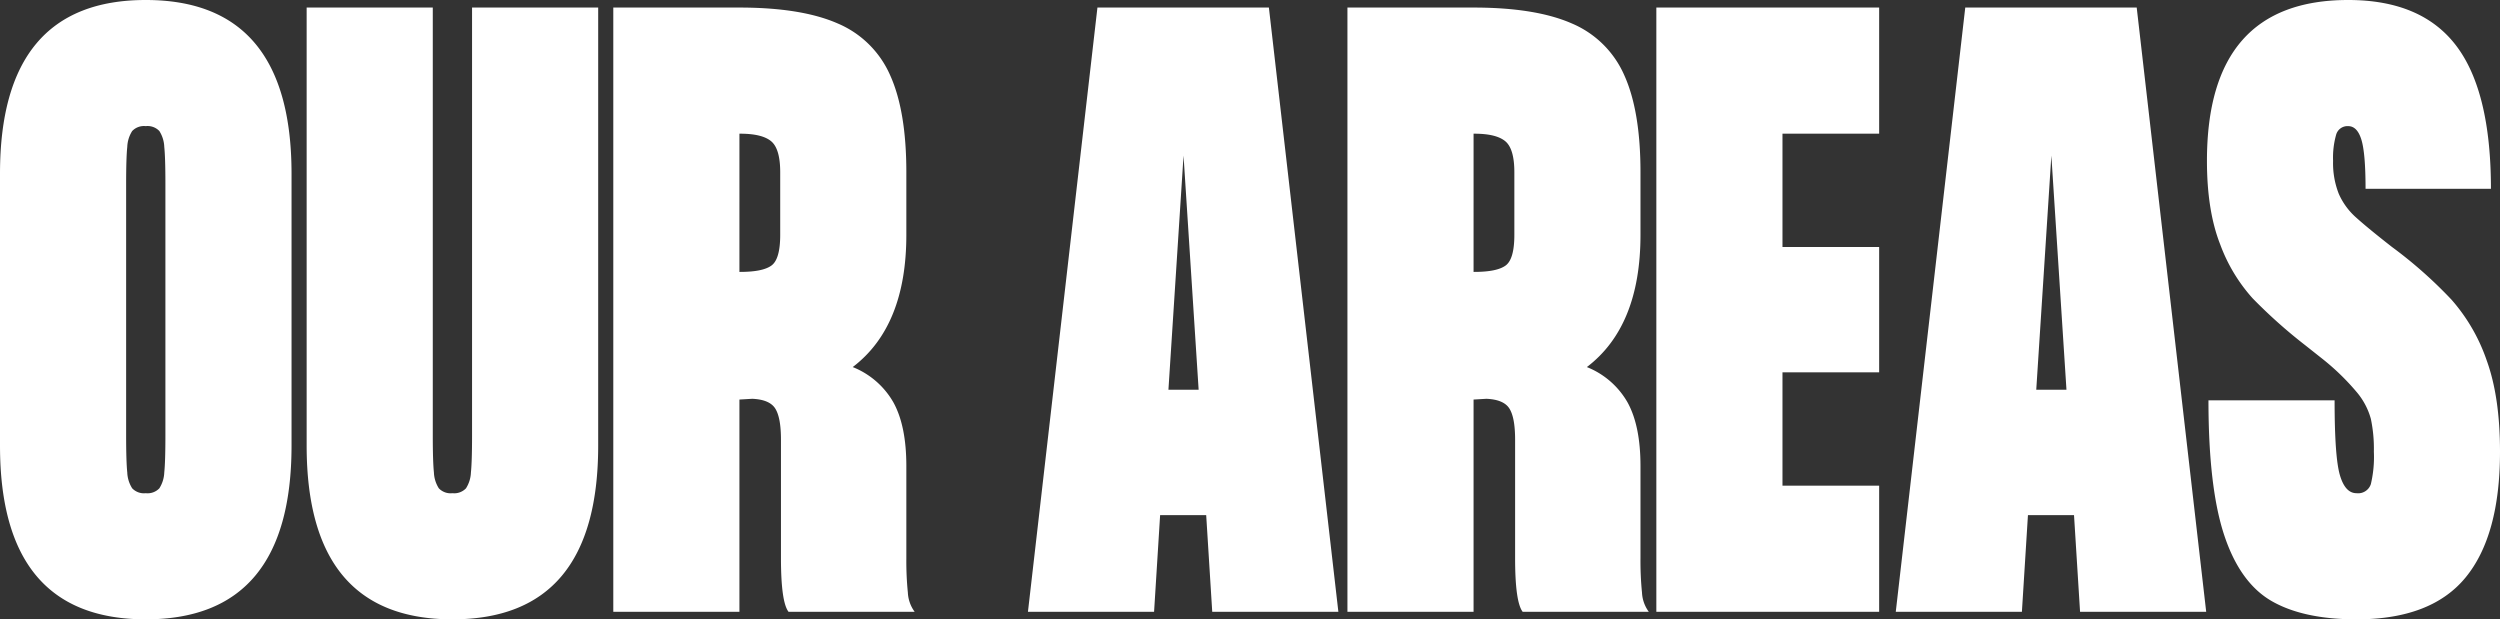 <svg xmlns="http://www.w3.org/2000/svg" width="496.5" height="123" viewBox="0 0 496.5 123">
  <rect x="0" y="0" width="496.5" height="123" fill="#333333" stroke="none"/>
  <path id="Path_1714" data-name="Path 1714" d="M29.7-121.5q28.95,0,28.95,34.5v54q0,34.5-28.95,34.5T.75-33V-87Q.75-121.5,29.7-121.5Zm3.9,36.45q0-5.1-.225-7.275a6.317,6.317,0,0,0-.975-3.15,3.222,3.222,0,0,0-2.7-.975,3.222,3.222,0,0,0-2.7.975,6.317,6.317,0,0,0-.975,3.15Q25.8-90.15,25.8-85.05v50.1q0,5.1.225,7.275A6.317,6.317,0,0,0,27-24.525a3.222,3.222,0,0,0,2.7.975,3.222,3.222,0,0,0,2.7-.975,6.317,6.317,0,0,0,.975-3.15q.225-2.175.225-7.275ZM94.5-120h25.05v87q0,34.5-28.95,34.5T61.65-33v-87H86.7v85.05q0,5.1.225,7.275a6.317,6.317,0,0,0,.975,3.15,3.222,3.222,0,0,0,2.7.975,3.222,3.222,0,0,0,2.7-.975,6.317,6.317,0,0,0,.975-3.15q.225-2.175.225-7.275ZM180.75-10.65a62.484,62.484,0,0,0,.3,6.825A6.989,6.989,0,0,0,182.4,0H157.35q-1.5-1.95-1.5-10.65V-34.2q0-4.35-1.125-6.15T150.15-42.3l-2.55.15V0H122.55V-120H147.6q12.3,0,19.5,3.15a19.76,19.76,0,0,1,10.425,10.275Q180.75-99.45,180.75-87.3v12.45q0,18.15-10.65,26.25a16.163,16.163,0,0,1,8.1,7.05q2.55,4.65,2.55,12.6ZM155.7-87.3q0-4.65-1.8-6.15t-6.15-1.5h-.15V-67.5h.15q4.5,0,6.225-1.275T155.7-74.85ZM266.55,0H241.5l-1.2-19.2h-9.15L229.95,0H204.9l13.8-120h34.05ZM235.8-90.6l-3,46.5h6Zm90.75,79.95a62.488,62.488,0,0,0,.3,6.825A6.989,6.989,0,0,0,328.2,0H303.15q-1.5-1.95-1.5-10.65V-34.2q0-4.35-1.125-6.15T295.95-42.3l-2.55.15V0H268.35V-120H293.4q12.3,0,19.5,3.15a19.76,19.76,0,0,1,10.425,10.275Q326.55-99.45,326.55-87.3v12.45q0,18.15-10.65,26.25a16.162,16.162,0,0,1,8.1,7.05q2.55,4.65,2.55,12.6ZM301.5-87.3q0-4.65-1.8-6.15t-6.15-1.5h-.15V-67.5h.15q4.5,0,6.225-1.275T301.5-74.85ZM329.7-120h44.25v25.05h-19.2v22.5h19.2v24.9h-19.2v22.5h19.2V0H329.7ZM438.9,0H413.85l-1.2-19.2H403.5L402.3,0H377.25l13.8-120H425.1ZM408.15-90.6l-3,46.5h6ZM475.8-72.45a87.963,87.963,0,0,1,11.85,10.5,35.861,35.861,0,0,1,6.975,12.075Q497.25-42.6,497.25-31.8q0,16.65-6.825,24.975T468.75,1.5q-10.5,0-16.8-3.6T442.5-15.15Q439.35-24.6,439.35-42H464.4q0,11.25,1.05,14.85t3.3,3.6a2.657,2.657,0,0,0,2.85-1.8,23.352,23.352,0,0,0,.6-6.45,28.654,28.654,0,0,0-.6-6.525,13.971,13.971,0,0,0-2.7-5.175,47.349,47.349,0,0,0-6.75-6.6l-3.6-2.85a101.566,101.566,0,0,1-10.425-9.3,33.049,33.049,0,0,1-6.45-10.725Q439.05-79.65,439.05-89.55q0-31.95,28.05-31.95,14.55,0,21.45,9.075T495.45-84h-24.9q0-7.05-.825-9.75t-2.625-2.7a2.341,2.341,0,0,0-2.4,1.725,16.756,16.756,0,0,0-.6,5.175,16.6,16.6,0,0,0,1.125,6.525,13.536,13.536,0,0,0,3.45,4.725Q471-76.2,475.8-72.45Z" transform="translate(-0.75 121.5)" fill="#fff"/>
</svg>
